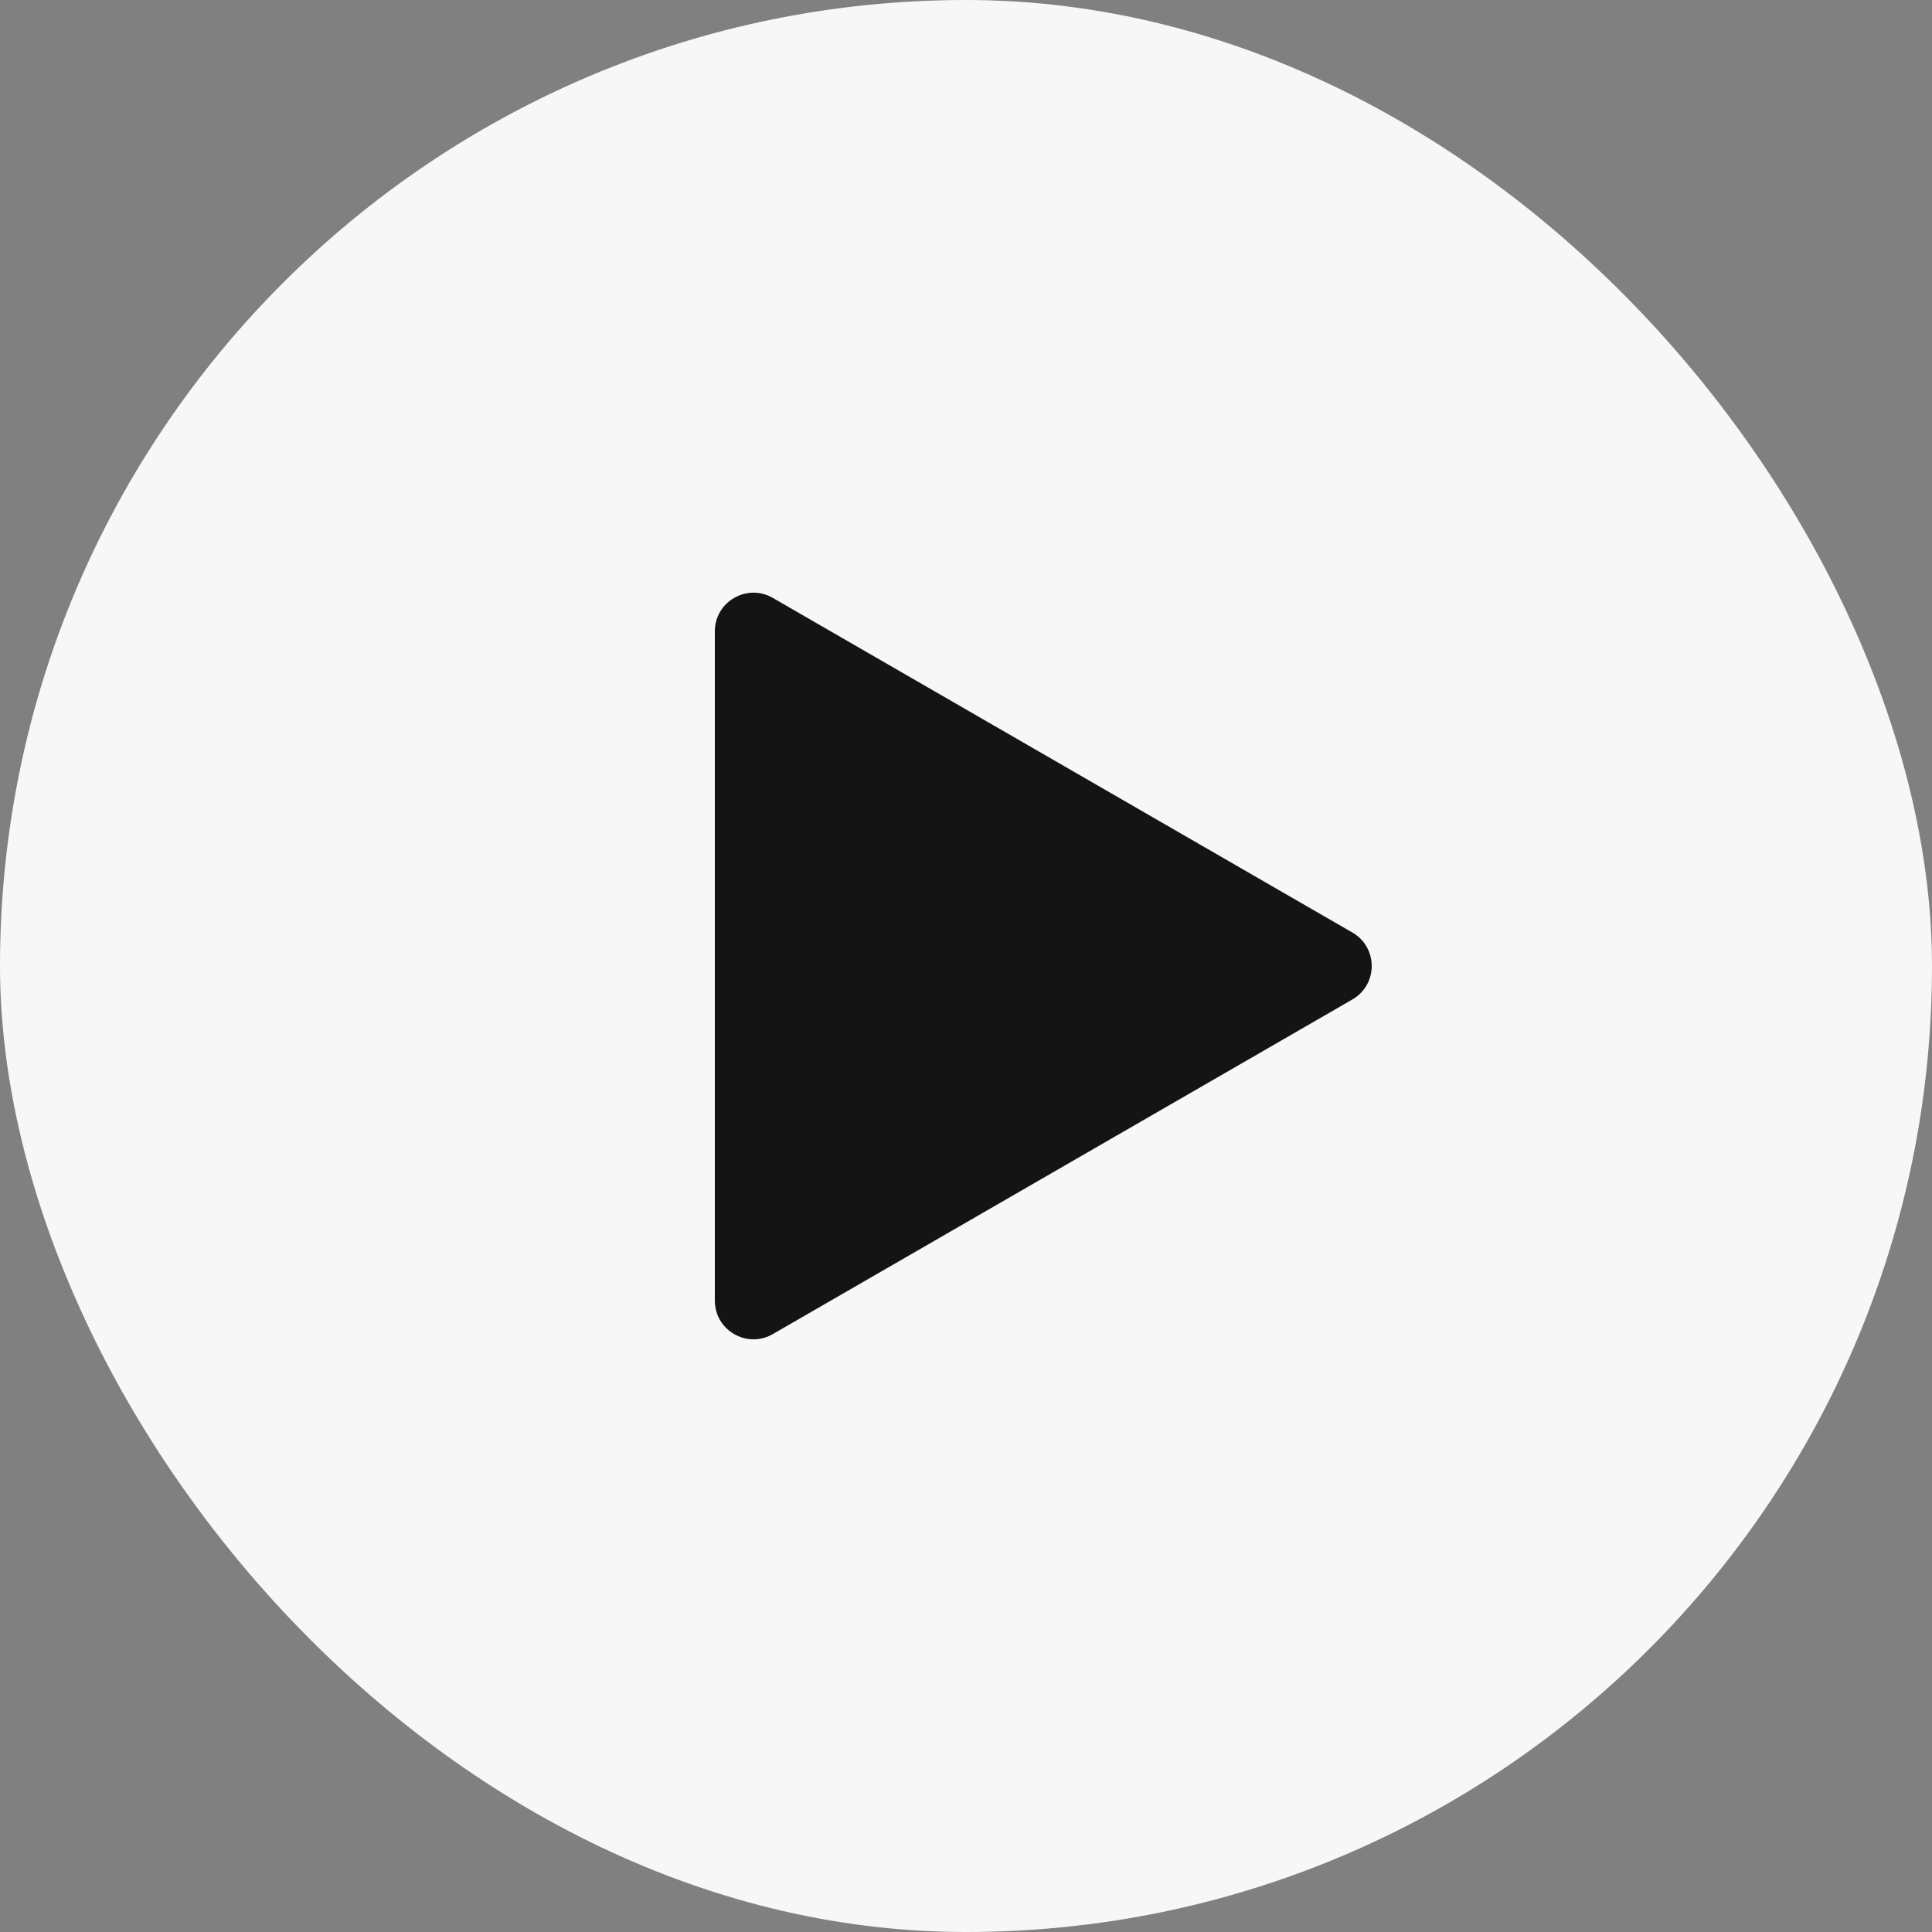 <svg xmlns="http://www.w3.org/2000/svg" width="100" height="100" viewBox="0 0 100 100" fill="none"><rect x="0" y="0" width="100" height="100" fill="#808080" stroke="none"/><rect width="100" height="100" rx="50" fill="#F7F7F7"></rect><path d="M70 48.268C71.333 49.038 71.333 50.962 70 51.732L40 69.053C38.667 69.822 37 68.86 37 67.32L37 32.679C37 31.14 38.667 30.178 40 30.947L70 48.268Z" fill="#141414"></path></svg>